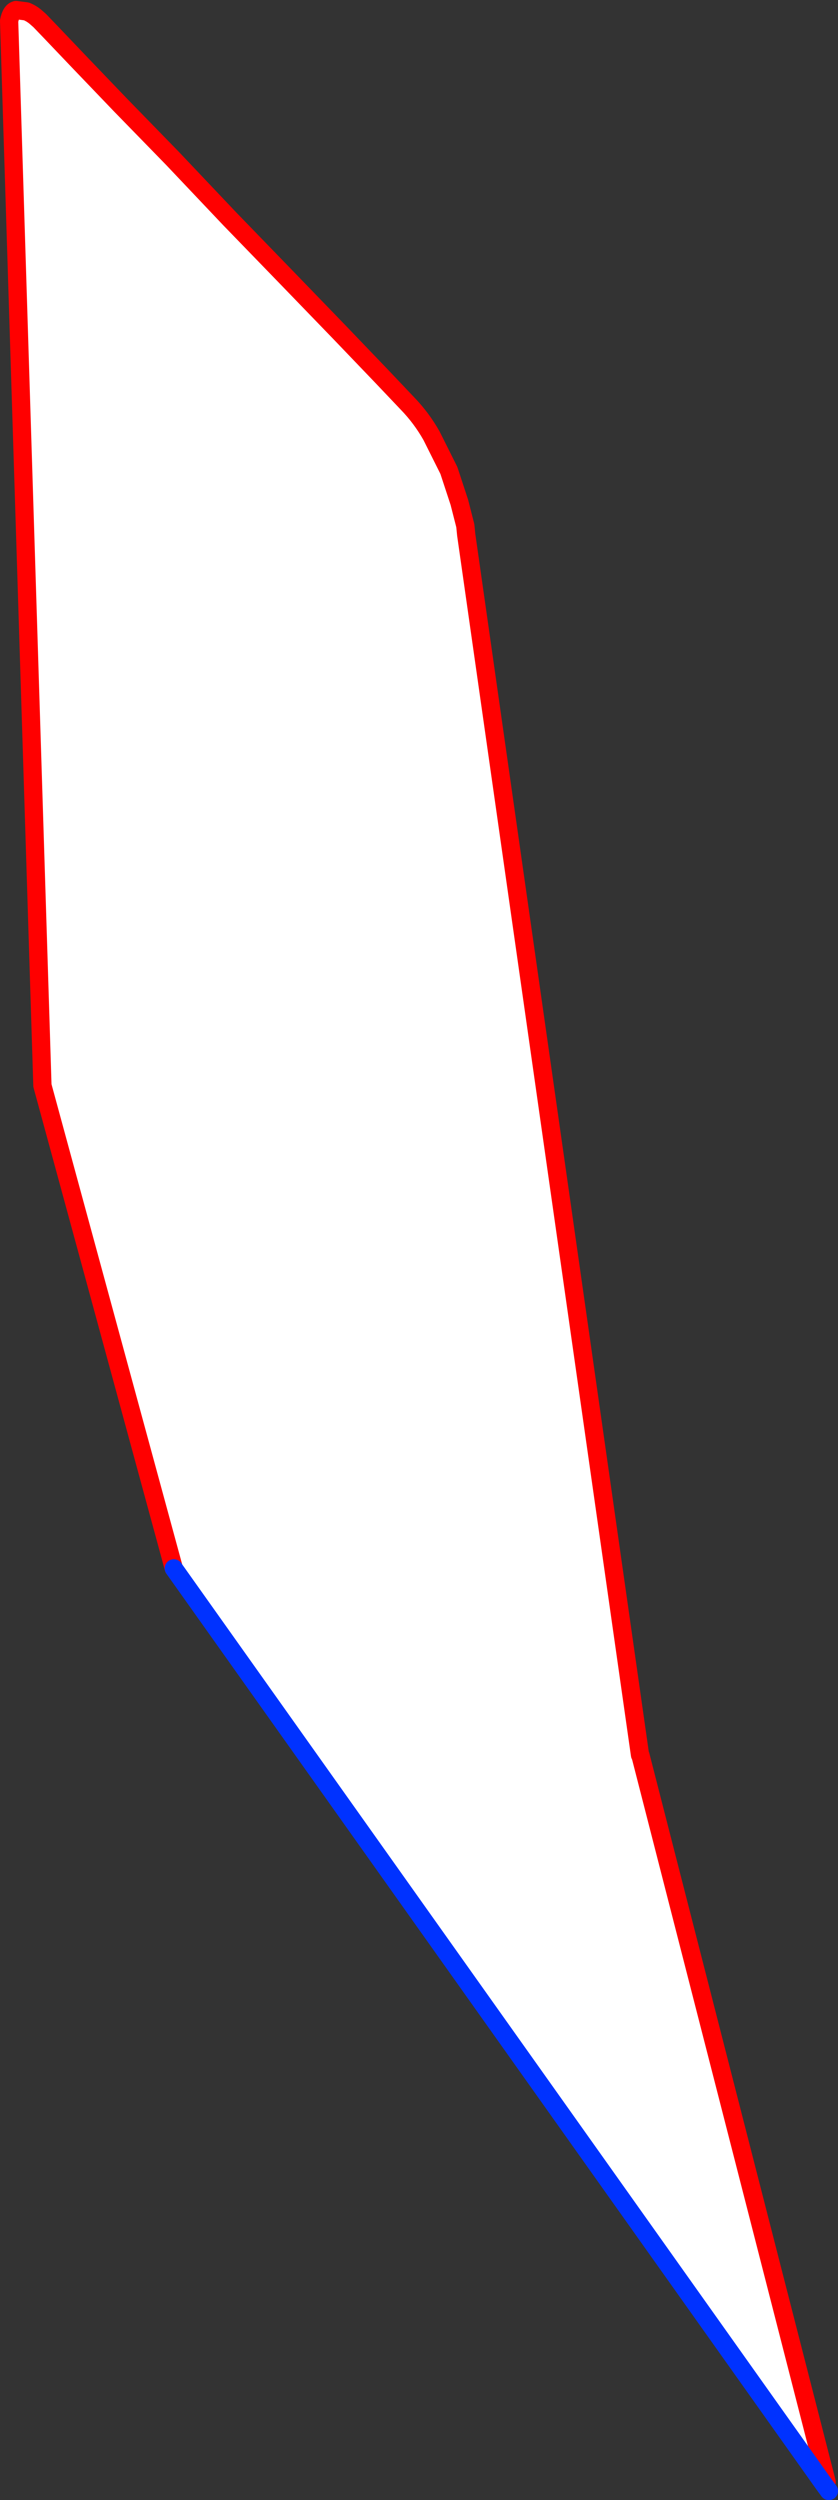 <?xml version="1.0" encoding="UTF-8" standalone="no"?>
<svg xmlns:xlink="http://www.w3.org/1999/xlink" height="273.95px" width="91.85px" xmlns="http://www.w3.org/2000/svg">
  <rect width="100%" height="100%" fill="#333333" stroke="none"/>
  <g transform="matrix(1.0, 0.0, 0.0, 1.0, -340.0, -25.1)">
    <path d="M359.05 196.95 L344.65 144.05 341.0 27.4 Q341.2 26.35 341.75 26.2 L342.9 26.35 Q343.5 26.6 343.95 27.0 L344.35 27.35 345.55 28.6 348.6 31.8 353.2 36.6 358.9 42.45 365.2 49.1 371.45 55.55 377.25 61.55 381.85 66.35 384.65 69.3 Q386.2 70.9 387.3 72.85 L389.2 76.65 390.35 80.15 391.0 82.7 391.1 83.7 410.15 217.4 410.2 217.45 430.6 297.05 430.3 297.3 359.05 196.95" fill="#ffffff" fill-rule="evenodd" stroke="none"/>
    <path d="M430.6 297.05 L410.2 217.45 410.15 217.4 391.1 83.7 391.0 82.7 390.35 80.15 389.2 76.65 387.3 72.85 Q386.2 70.9 384.65 69.3 L381.85 66.35 377.25 61.55 371.45 55.55 365.2 49.1 358.9 42.45 353.2 36.6 348.6 31.8 345.55 28.6 344.35 27.35 343.95 27.0 Q343.5 26.6 342.9 26.35 L341.75 26.2 Q341.2 26.35 341.0 27.4 L344.65 144.05 359.05 196.95" fill="none" stroke="#ff0000" stroke-linecap="round" stroke-linejoin="round" stroke-width="2.0"/>
    <path d="M359.05 196.95 L430.3 297.3 430.85 298.05" fill="none" stroke="#0032ff" stroke-linecap="round" stroke-linejoin="round" stroke-width="2.0"/>
  </g>
</svg>
